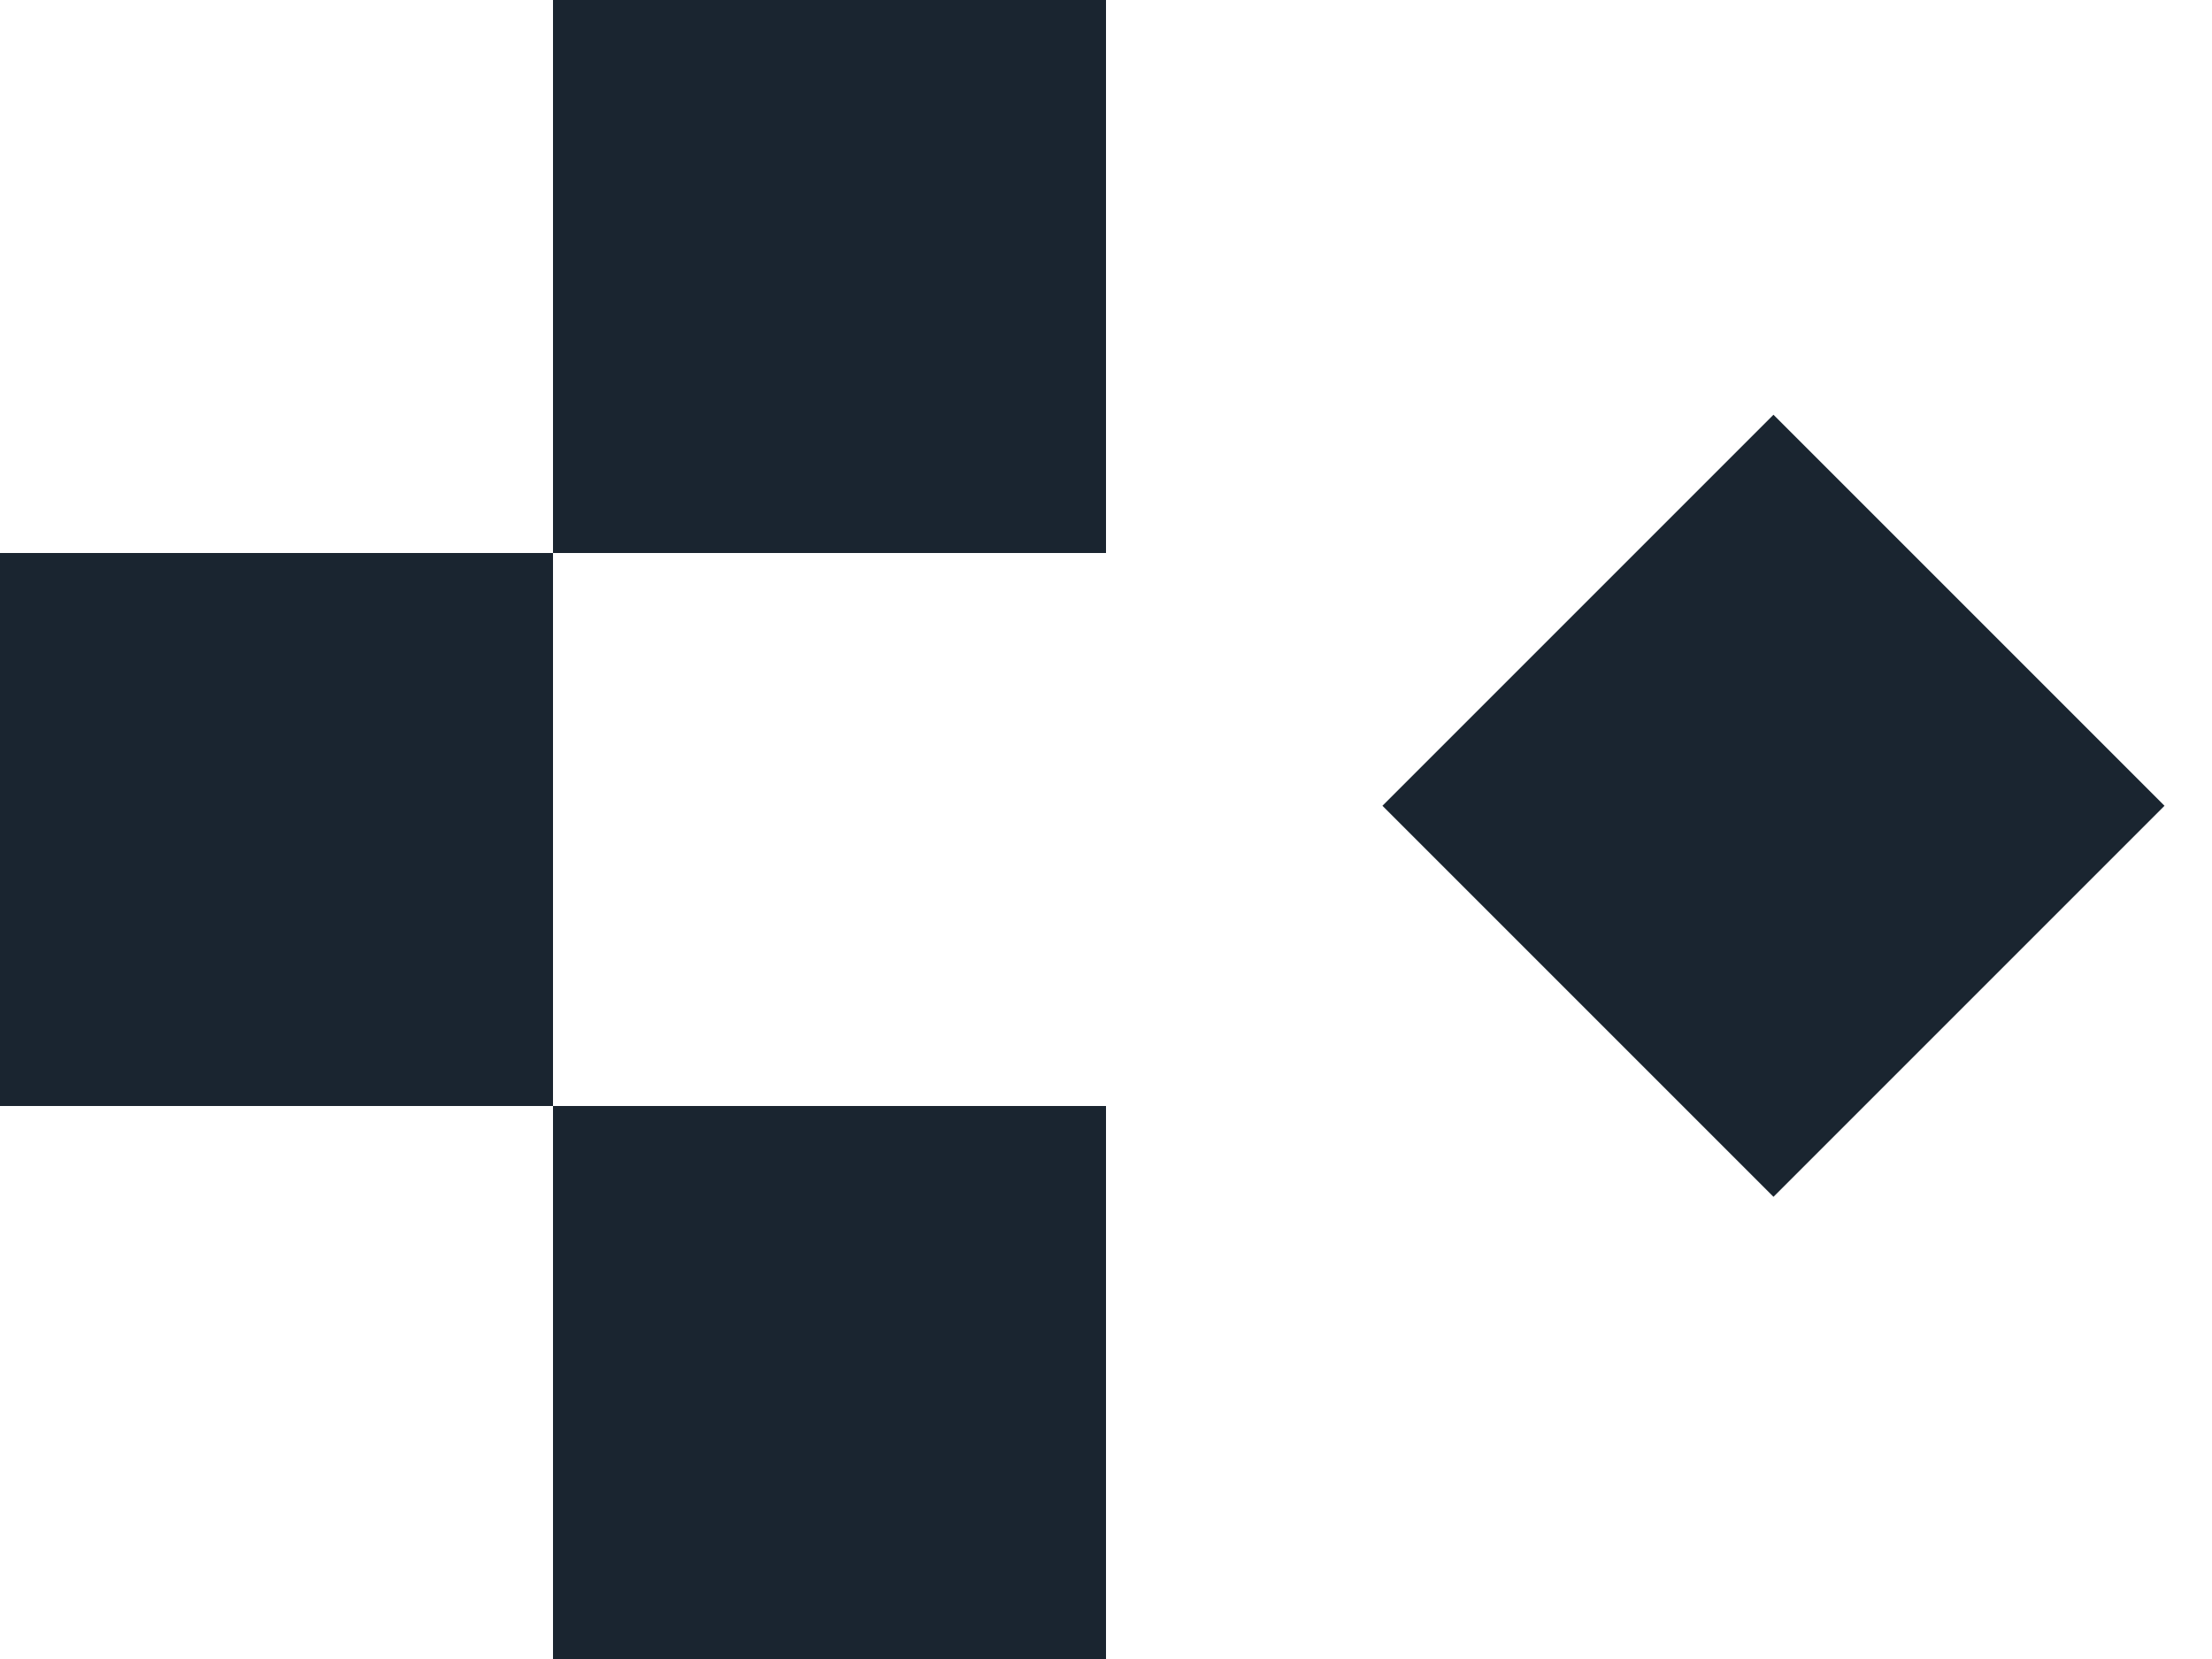 <svg width="16" height="12" viewBox="0 0 16 12" fill="none" xmlns="http://www.w3.org/2000/svg">
<rect x="4" width="4" height="4" fill="#1A2530"/>
<rect x="12.828" y="3" width="4" height="4" transform="rotate(45 12.828 3)" fill="#1A2530"/>
<rect width="4" height="4" transform="matrix(1 0 0 -1 4 12)" fill="#1A2530"/>
<rect width="4" height="4" transform="matrix(1 0 0 -1 0 8)" fill="#1A2530"/>
</svg>
